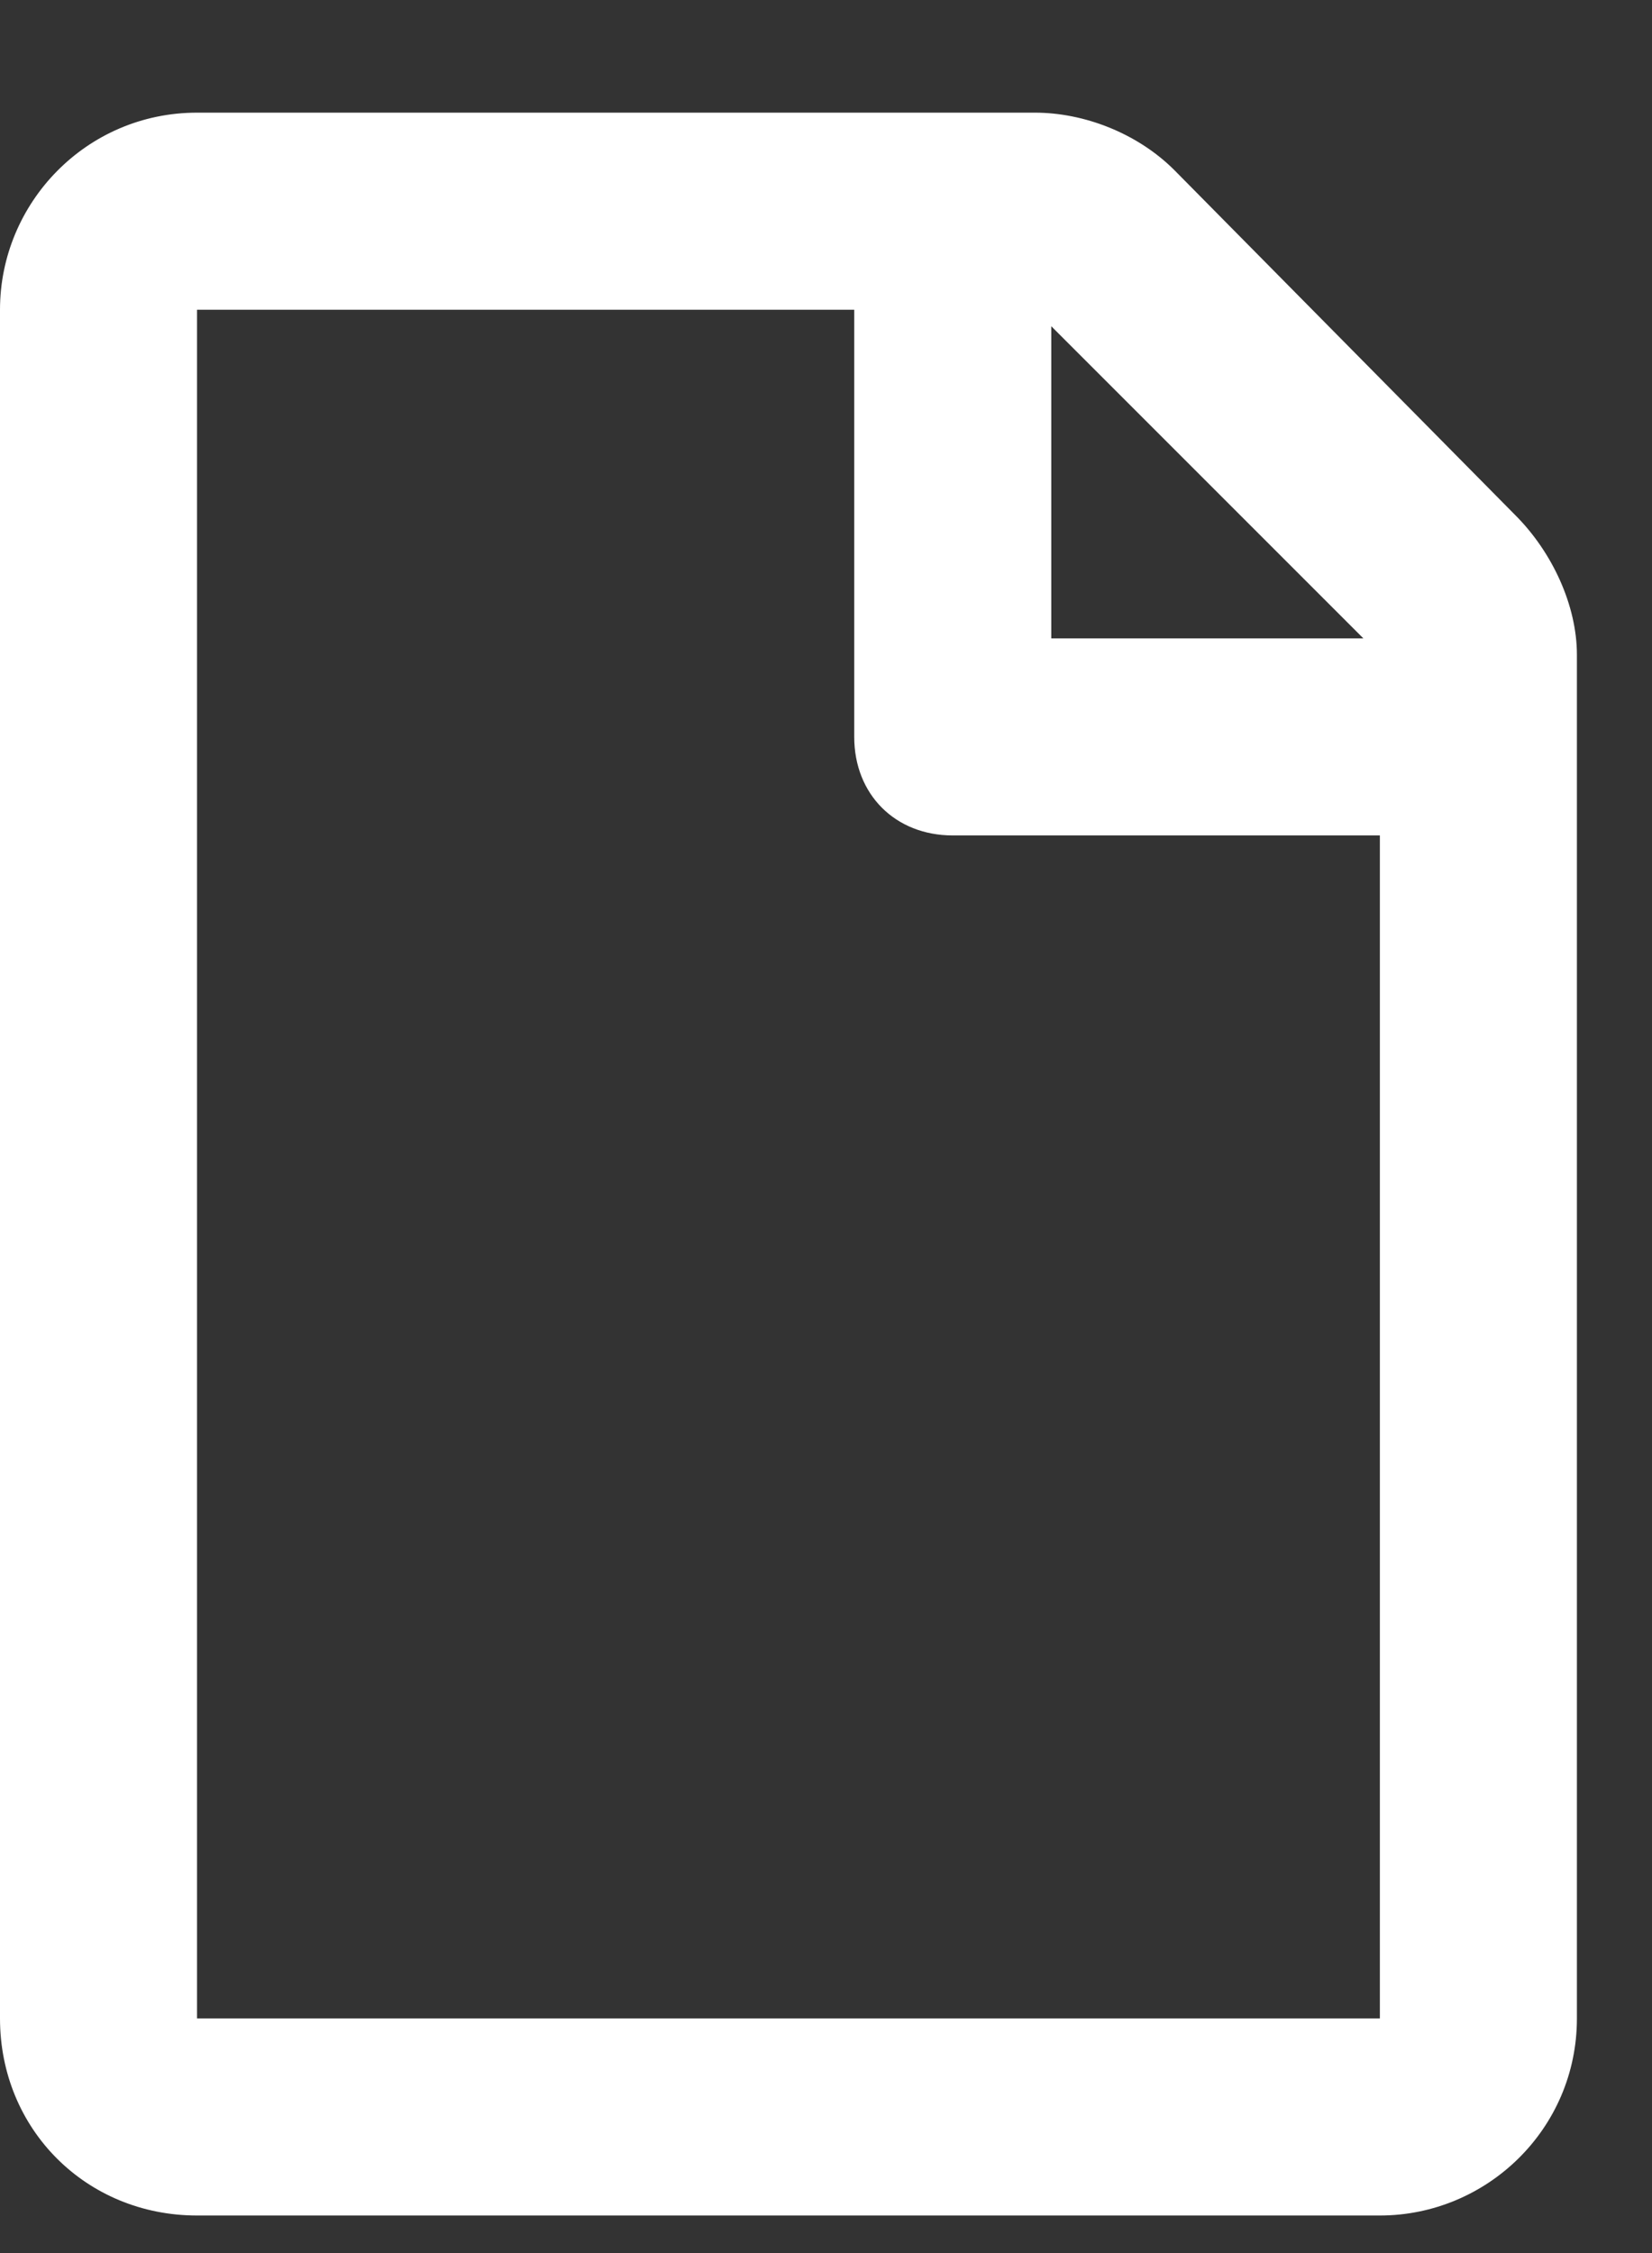 <svg width="11" height="15" viewBox="0 0 11 15" fill="none" xmlns="http://www.w3.org/2000/svg">
<rect x="0" y="0" width="11" height="15" fill="#333333" stroke="none"/>
<path d="M10.09 3.43C10.336 3.676 10.5 4.031 10.5 4.359V13.438C10.5 14.176 9.898 14.75 9.188 14.75H1.312C0.574 14.75 0 14.176 0 13.438V2.062C0 1.352 0.574 0.75 1.312 0.75H6.891C7.219 0.75 7.574 0.887 7.82 1.133L10.09 3.43ZM9.078 4.25L7 2.172V4.25H9.078ZM1.312 13.438H9.188V5.562H6.344C5.961 5.562 5.688 5.289 5.688 4.906V2.062H1.312V13.438Z" fill="white"/>
</svg>
